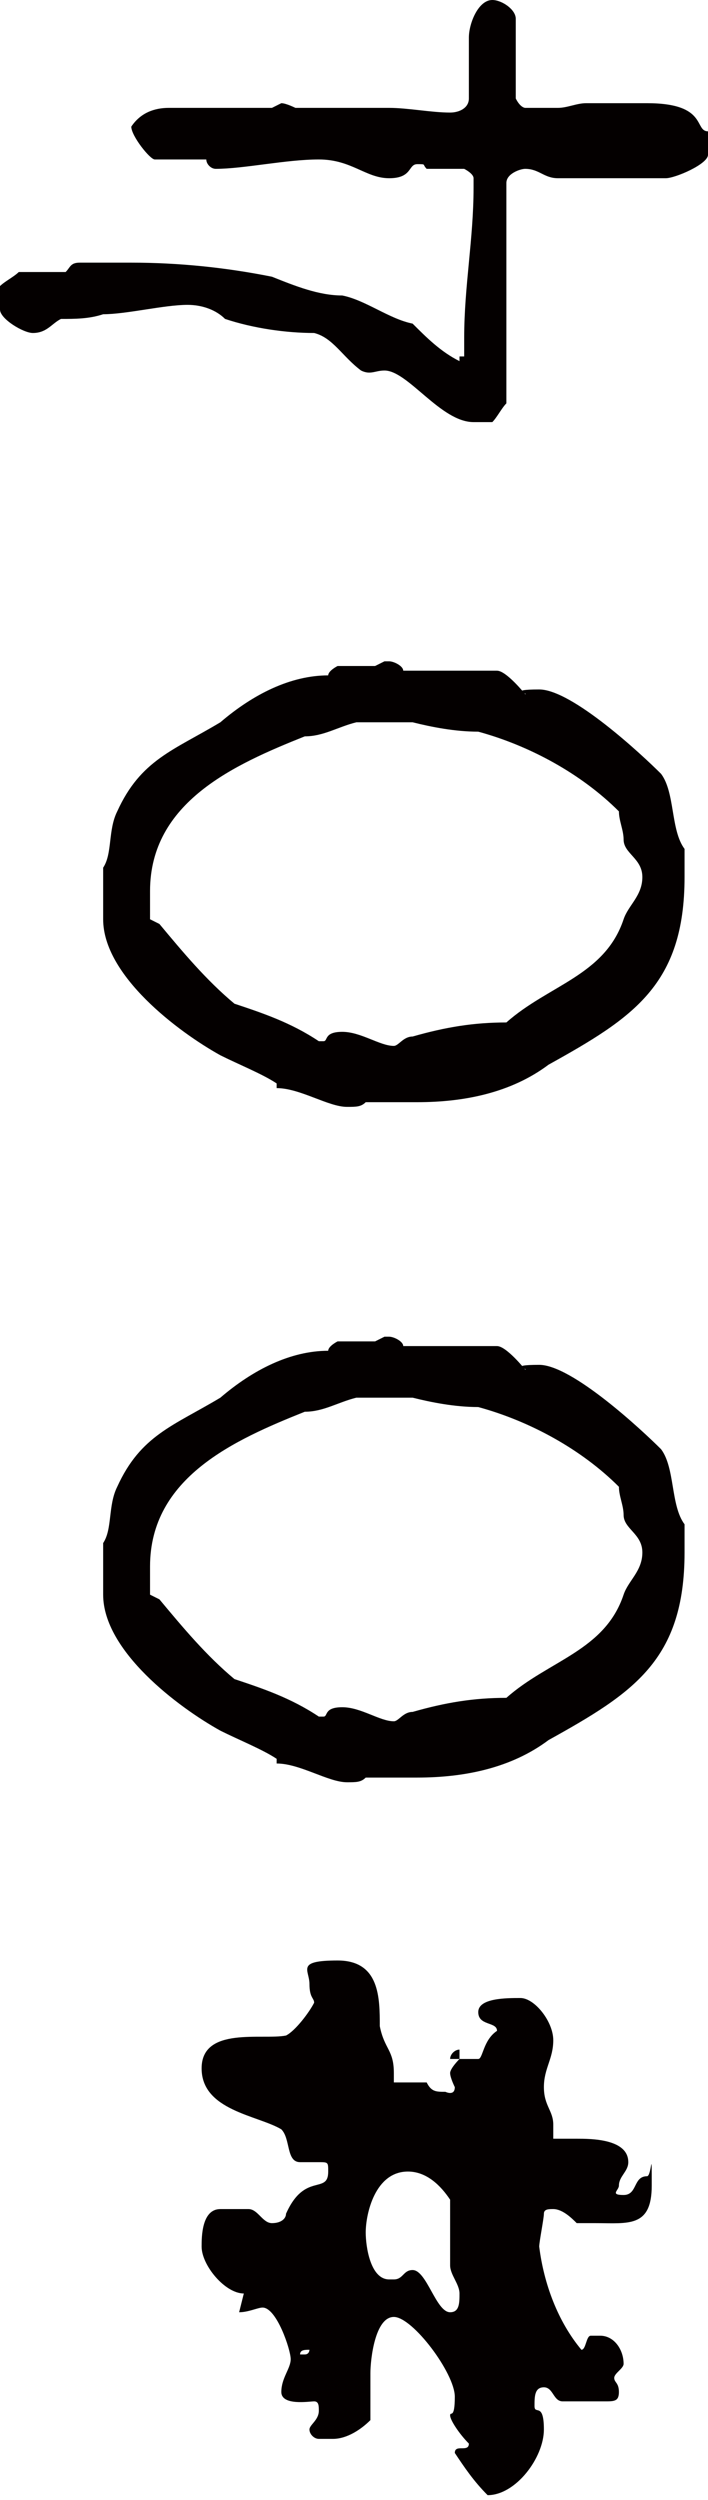 <?xml version="1.0" encoding="UTF-8"?>
<svg xmlns="http://www.w3.org/2000/svg" version="1.1" viewBox="0 0 15.1 53.3">
  <defs>
    <style>
      .cls-1 {
        fill: #040000;
      }
    </style>
  </defs>
  <!-- Generator: Adobe Illustrator 28.6.0, SVG Export Plug-In . SVG Version: 1.2.0 Build 709)  -->
  <g>
    <g id="_レイヤー_1" data-name="レイヤー_1">
      <path id="_パス_202" data-name="パス_202" class="cls-1" d="M6.6,50.1c0,0,0,.1-.1.1h-.1c0-.1.1-.1.2-.1ZM8.3,48.6c-.4,0-.5-.7-.5-1,0-.4.2-1.3.9-1.3.4,0,.7.3.9.6,0,.1,0,.8,0,.9v.2c0,0,0,.2,0,.3,0,.2.2.4.2.6s0,.4-.2.4c-.3,0-.5-.9-.8-.9-.2,0-.2.2-.4.2ZM10.4,45.1c0,0,0-.1,0-.1h0c0,.1-.1.1-.1.1ZM5,44.4c0,0,0,0,0,0s0,0,0,0ZM5.1,49.3c.2,0,.4-.1.5-.1.3,0,.6.9.6,1.1s-.2.4-.2.7.6.2.7.2c.1,0,.1.1.1.2,0,.2-.2.3-.2.4s.1.2.2.2h.3c.3,0,.6-.2.8-.4,0-.2,0-.9,0-1,0-.3.1-1.2.5-1.2s1.3,1.2,1.3,1.7-.1.3-.1.4.2.4.4.6c0,.2-.3,0-.3.2.2.3.4.6.7.9.6,0,1.2-.8,1.2-1.4s-.2-.3-.2-.5,0-.4.2-.4.2.3.4.3.3,0,.4,0c.2,0,.3,0,.5,0s.3,0,.3-.2-.1-.2-.1-.3.2-.2.2-.3c0-.3-.2-.6-.5-.6,0,0,0,0,0,0h-.2c-.1,0-.1.3-.2.3h0c-.5-.6-.8-1.4-.9-2.2,0-.1.1-.6.1-.7,0-.1.1-.1.2-.1.2,0,.4.2.5.3h.4c.7,0,1.2.1,1.2-.8s0-.2-.1-.2c-.3,0-.2.4-.5.4s-.1-.1-.1-.2c0-.2.2-.3.2-.5,0-.5-.8-.5-1.1-.5-.2,0-.3,0-.5,0h0c0-.1,0-.2,0-.3,0-.3-.2-.4-.2-.8s.2-.6.2-1-.4-.9-.7-.9-.9,0-.9.3.4.2.4.4h0c-.3.2-.3.6-.4.6h-.4c0,0-.2.2-.2.3h0c0,.1.1.3.1.3h0c0,.2-.2.1-.2.1-.2,0-.3,0-.4-.2h-.7v-.2c0-.5-.2-.5-.3-1,0-.6,0-1.4-.9-1.4s-.6.2-.6.5.1.3.1.4h0c-.1.2-.4.6-.6.7-.5.1-1.8-.2-1.8.7s1.2,1,1.7,1.3c.2.2.1.7.4.7s.3,0,.4,0c.2,0,.2,0,.2.2,0,.5-.5,0-.9.9,0,.1-.1.2-.3.2-.2,0-.3-.3-.5-.3h-.6c-.4,0-.4.6-.4.8,0,.4.5,1,.9,1h0ZM9.8,43.7c-.1,0-.2.1-.2.2h.2v-.2ZM5.9,37.6c.5,0,1.1.4,1.5.4.2,0,.3,0,.4-.1h1.1c1,0,2-.2,2.8-.8,1.8-1,2.9-1.7,2.9-4v-.6c-.3-.4-.2-1.2-.5-1.6-.4-.4-1.9-1.8-2.6-1.8s-.2.1-.3.1h0c0,0-.4-.5-.6-.5h-2c0-.1-.2-.2-.3-.2h-.1c0,0-.2.1-.2.1h-.8c0,0-.2.1-.2.2-.8,0-1.6.4-2.3,1-1,.6-1.7.8-2.2,1.9-.2.4-.1.9-.3,1.2,0,.2,0,.9,0,1.1,0,1.2,1.6,2.4,2.5,2.9.4.2.9.4,1.2.6ZM3.2,34c0-.2,0-.4,0-.6,0-1.9,1.8-2.7,3.3-3.3.4,0,.7-.2,1.1-.3h1.2c.4.1.9.2,1.4.2,1.1.3,2.2.9,3,1.7,0,.2.1.4.1.6,0,.3.4.4.4.8s-.3.6-.4.9c-.4,1.2-1.6,1.4-2.5,2.2-.7,0-1.3.1-2,.3-.2,0-.3.2-.4.2-.3,0-.7-.3-1.1-.3s-.3.2-.4.2h-.1c-.6-.4-1.2-.6-1.8-.8-.6-.5-1.1-1.1-1.6-1.7ZM5.9,23.2c.5,0,1.1.4,1.5.4.2,0,.3,0,.4-.1h1.1c1,0,2-.2,2.8-.8,1.8-1,2.9-1.7,2.9-4v-.6c-.3-.4-.2-1.2-.5-1.6-.4-.4-1.9-1.8-2.6-1.8s-.2.1-.3.1h0c0,0-.4-.5-.6-.5h-2c0-.1-.2-.2-.3-.2h-.1c0,0-.2.1-.2.1h-.8c0,0-.2.1-.2.2-.8,0-1.6.4-2.3,1-1,.6-1.7.8-2.2,1.9-.2.4-.1.9-.3,1.2,0,.2,0,.9,0,1.1,0,1.2,1.6,2.4,2.5,2.9.4.2.9.4,1.2.6ZM3.2,19.6c0-.2,0-.4,0-.6,0-1.9,1.8-2.7,3.3-3.3.4,0,.7-.2,1.1-.3h1.2c.4.1.9.2,1.4.2,1.1.3,2.2.9,3,1.7,0,.2.1.4.1.6,0,.3.4.4.4.8s-.3.6-.4.9c-.4,1.2-1.6,1.4-2.5,2.2-.7,0-1.3.1-2,.3-.2,0-.3.2-.4.2-.3,0-.7-.3-1.1-.3s-.3.2-.4.2h-.1c-.6-.4-1.2-.6-1.8-.8-.6-.5-1.1-1.1-1.6-1.7ZM10.2,9h.3c.1-.1.2-.3.3-.4,0-.2,0-.5,0-.8,0-.3,0-.6,0-.8v-3.1c0-.2.3-.3.4-.3.3,0,.4.2.7.2h2.3c.2,0,.9-.3.9-.5v-.5c-.3,0,0-.6-1.3-.6h-.5c0,0-.1,0-.2,0-.3,0-.4,0-.6,0s-.4.1-.6.1-.2,0-.4,0-.2,0-.3,0c0,0-.1,0-.2-.2V.4c0-.2-.3-.4-.5-.4-.3,0-.5.5-.5.8v1.3c0,.2-.2.3-.4.3-.4,0-.9-.1-1.3-.1s-1,0-1.5,0h-.5c0,0-.2-.1-.3-.1h0c0,0-.2.1-.2.1h-2.2c-.3,0-.6.1-.8.4,0,.2.4.7.5.7h1.1c0,.1.1.2.2.2.6,0,1.5-.2,2.2-.2s1,.4,1.5.4.4-.3.6-.3.1,0,.2.1h.8c0,0,.2.1.2.2v.2c0,1.1-.2,2.1-.2,3.2v.4h-.1c0,.1,0,.1,0,.1-.4-.2-.7-.5-1-.8-.5-.1-1-.5-1.5-.6-.5,0-1-.2-1.5-.4-1-.2-2-.3-3-.3h0c-.2,0-.9,0-1.1,0s-.2.1-.3.2H.4c-.1.1-.3.2-.4.3v.5c0,.2.5.5.7.5.3,0,.4-.2.6-.3.3,0,.6,0,.9-.1.5,0,1.3-.2,1.8-.2.3,0,.6.1.8.3.6.2,1.3.3,1.9.3.4.1.6.5,1,.8.2.1.3,0,.5,0,.5,0,1.2,1.1,1.9,1.1Z"/>
    </g>
  </g>
</svg>